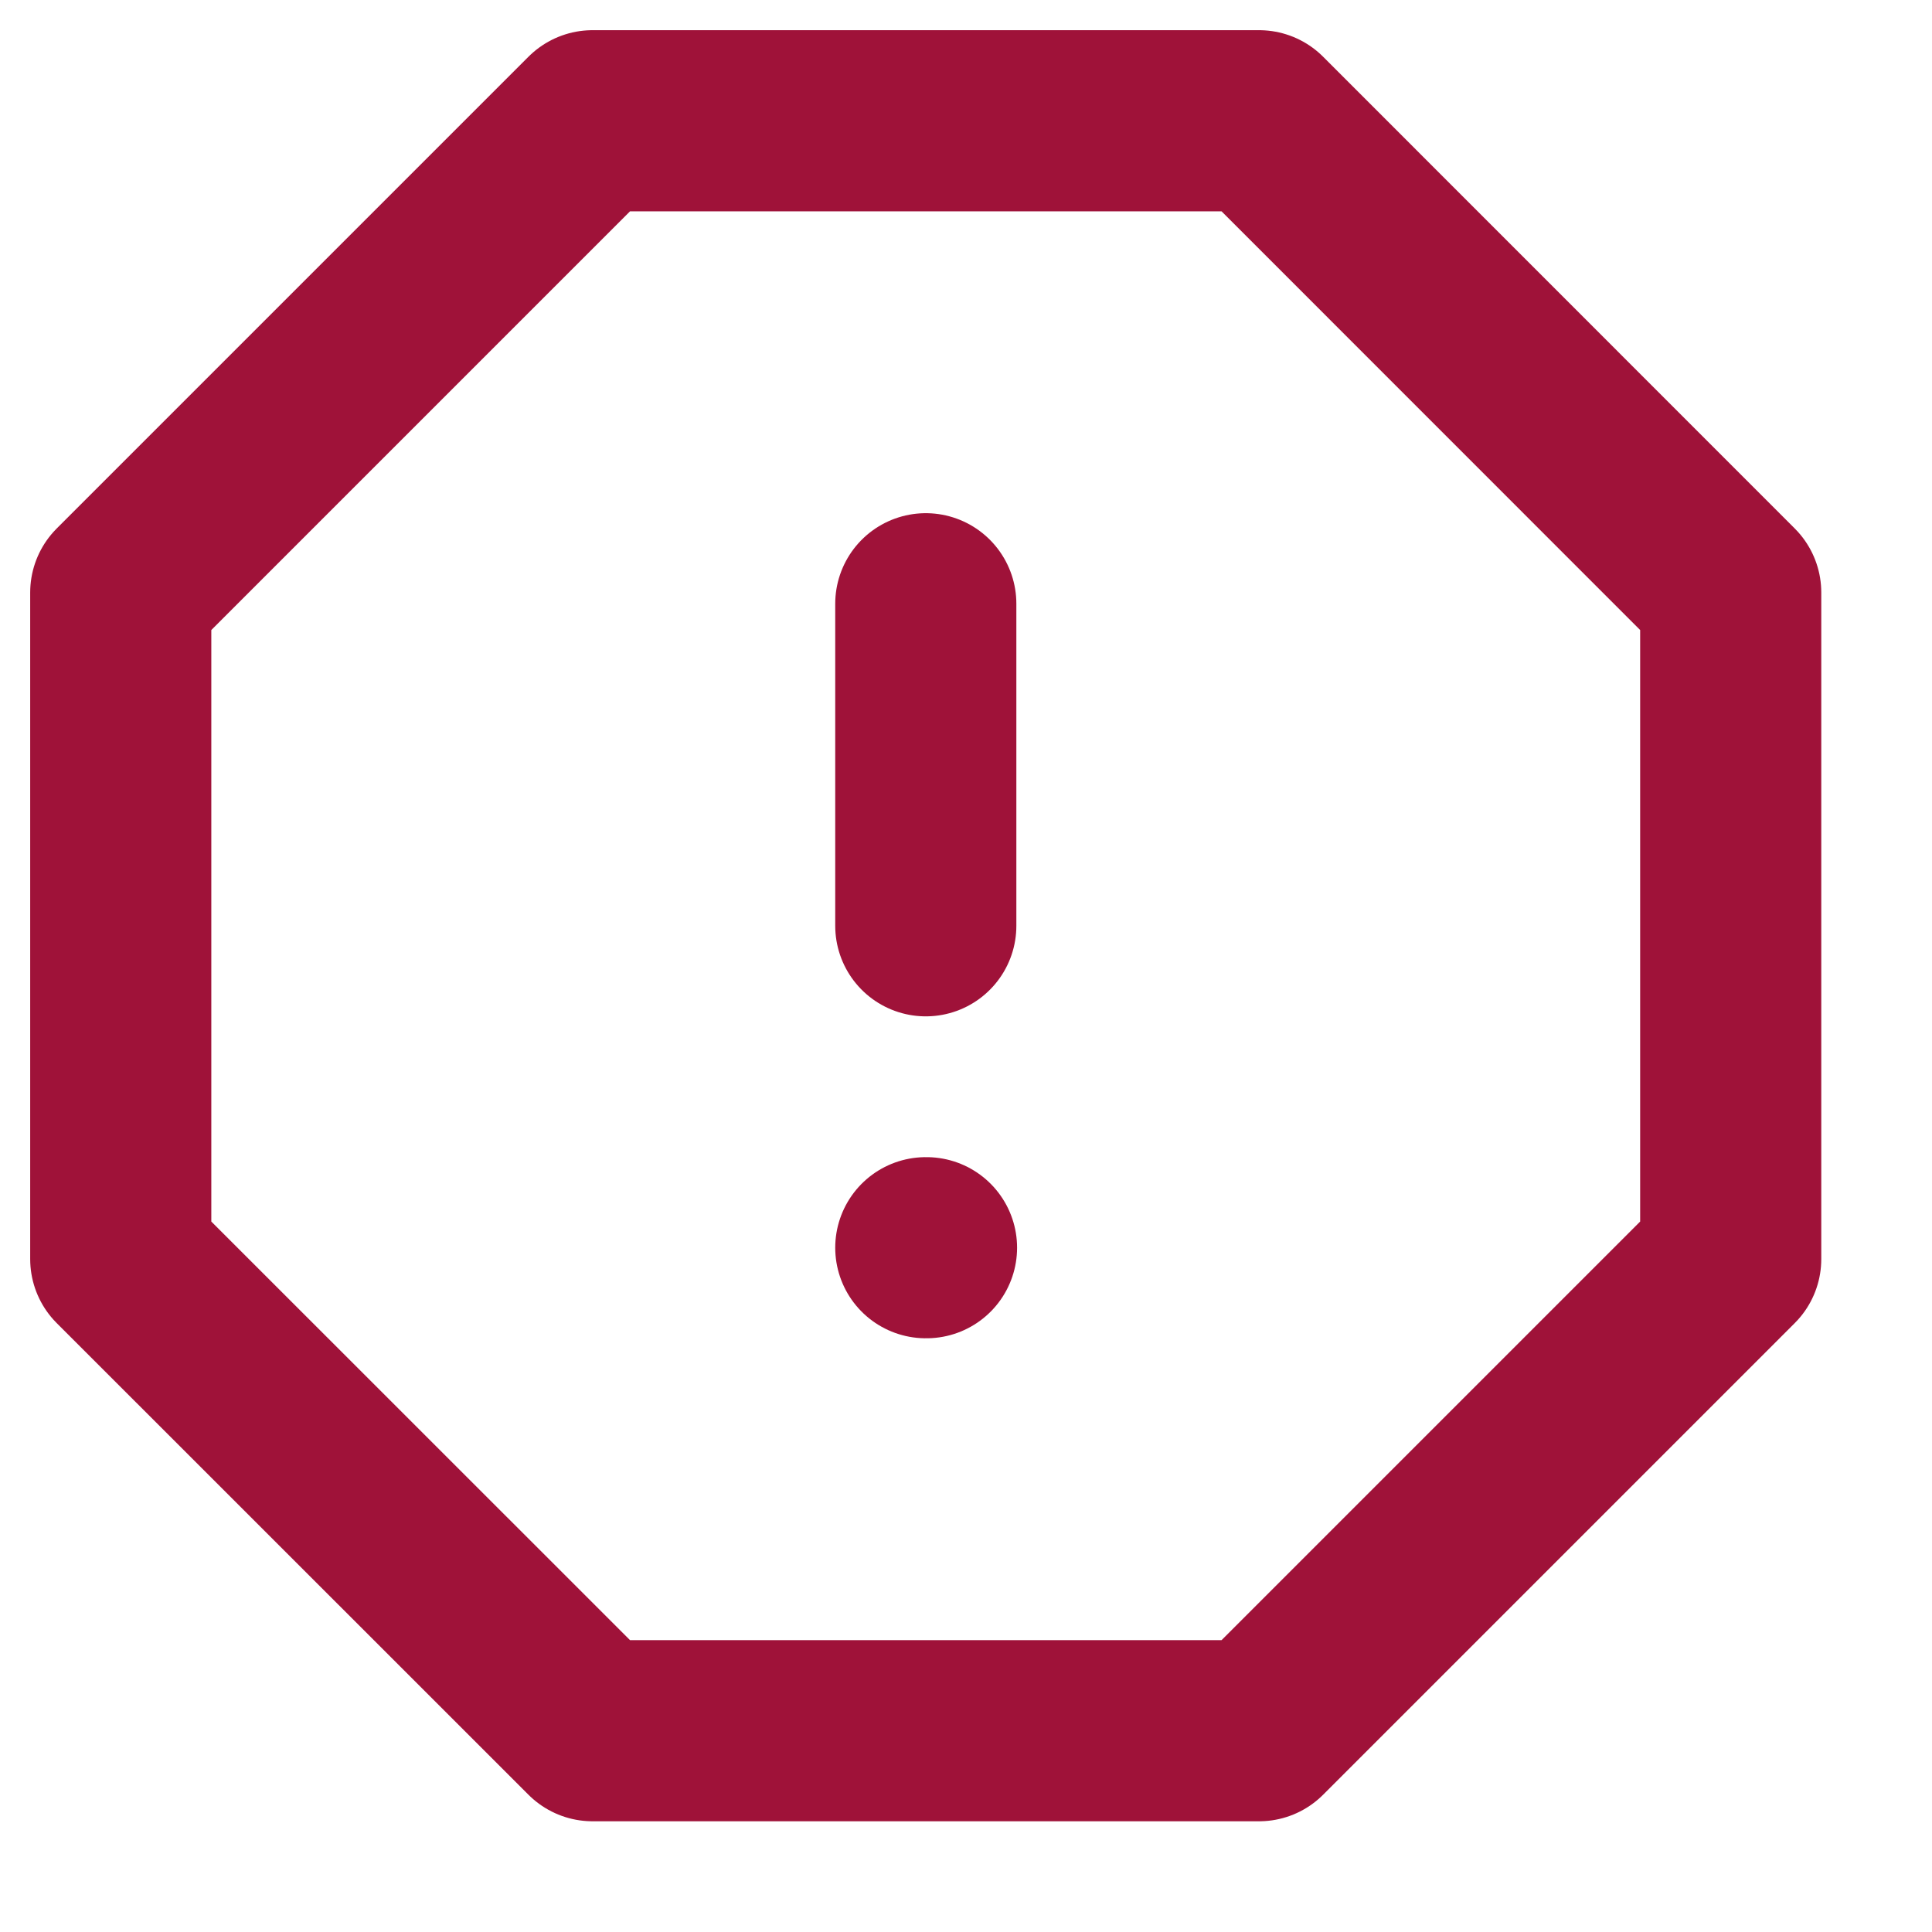 <?xml version="1.0" encoding="utf-8"?>
<svg xmlns="http://www.w3.org/2000/svg" fill="none" height="100%" overflow="visible" preserveAspectRatio="none" style="display: block;" viewBox="0 0 16 16" width="100%">
<path d="M7.667 5V7.667M7.667 10.333H7.673M4.907 1H10.427L14.333 4.907V10.427L10.427 14.333H4.907L1 10.427V4.907L4.907 1Z" id="Vector" stroke="#9F1239" stroke-linecap="round" stroke-linejoin="round" stroke-width="1.5"/>
</svg>
